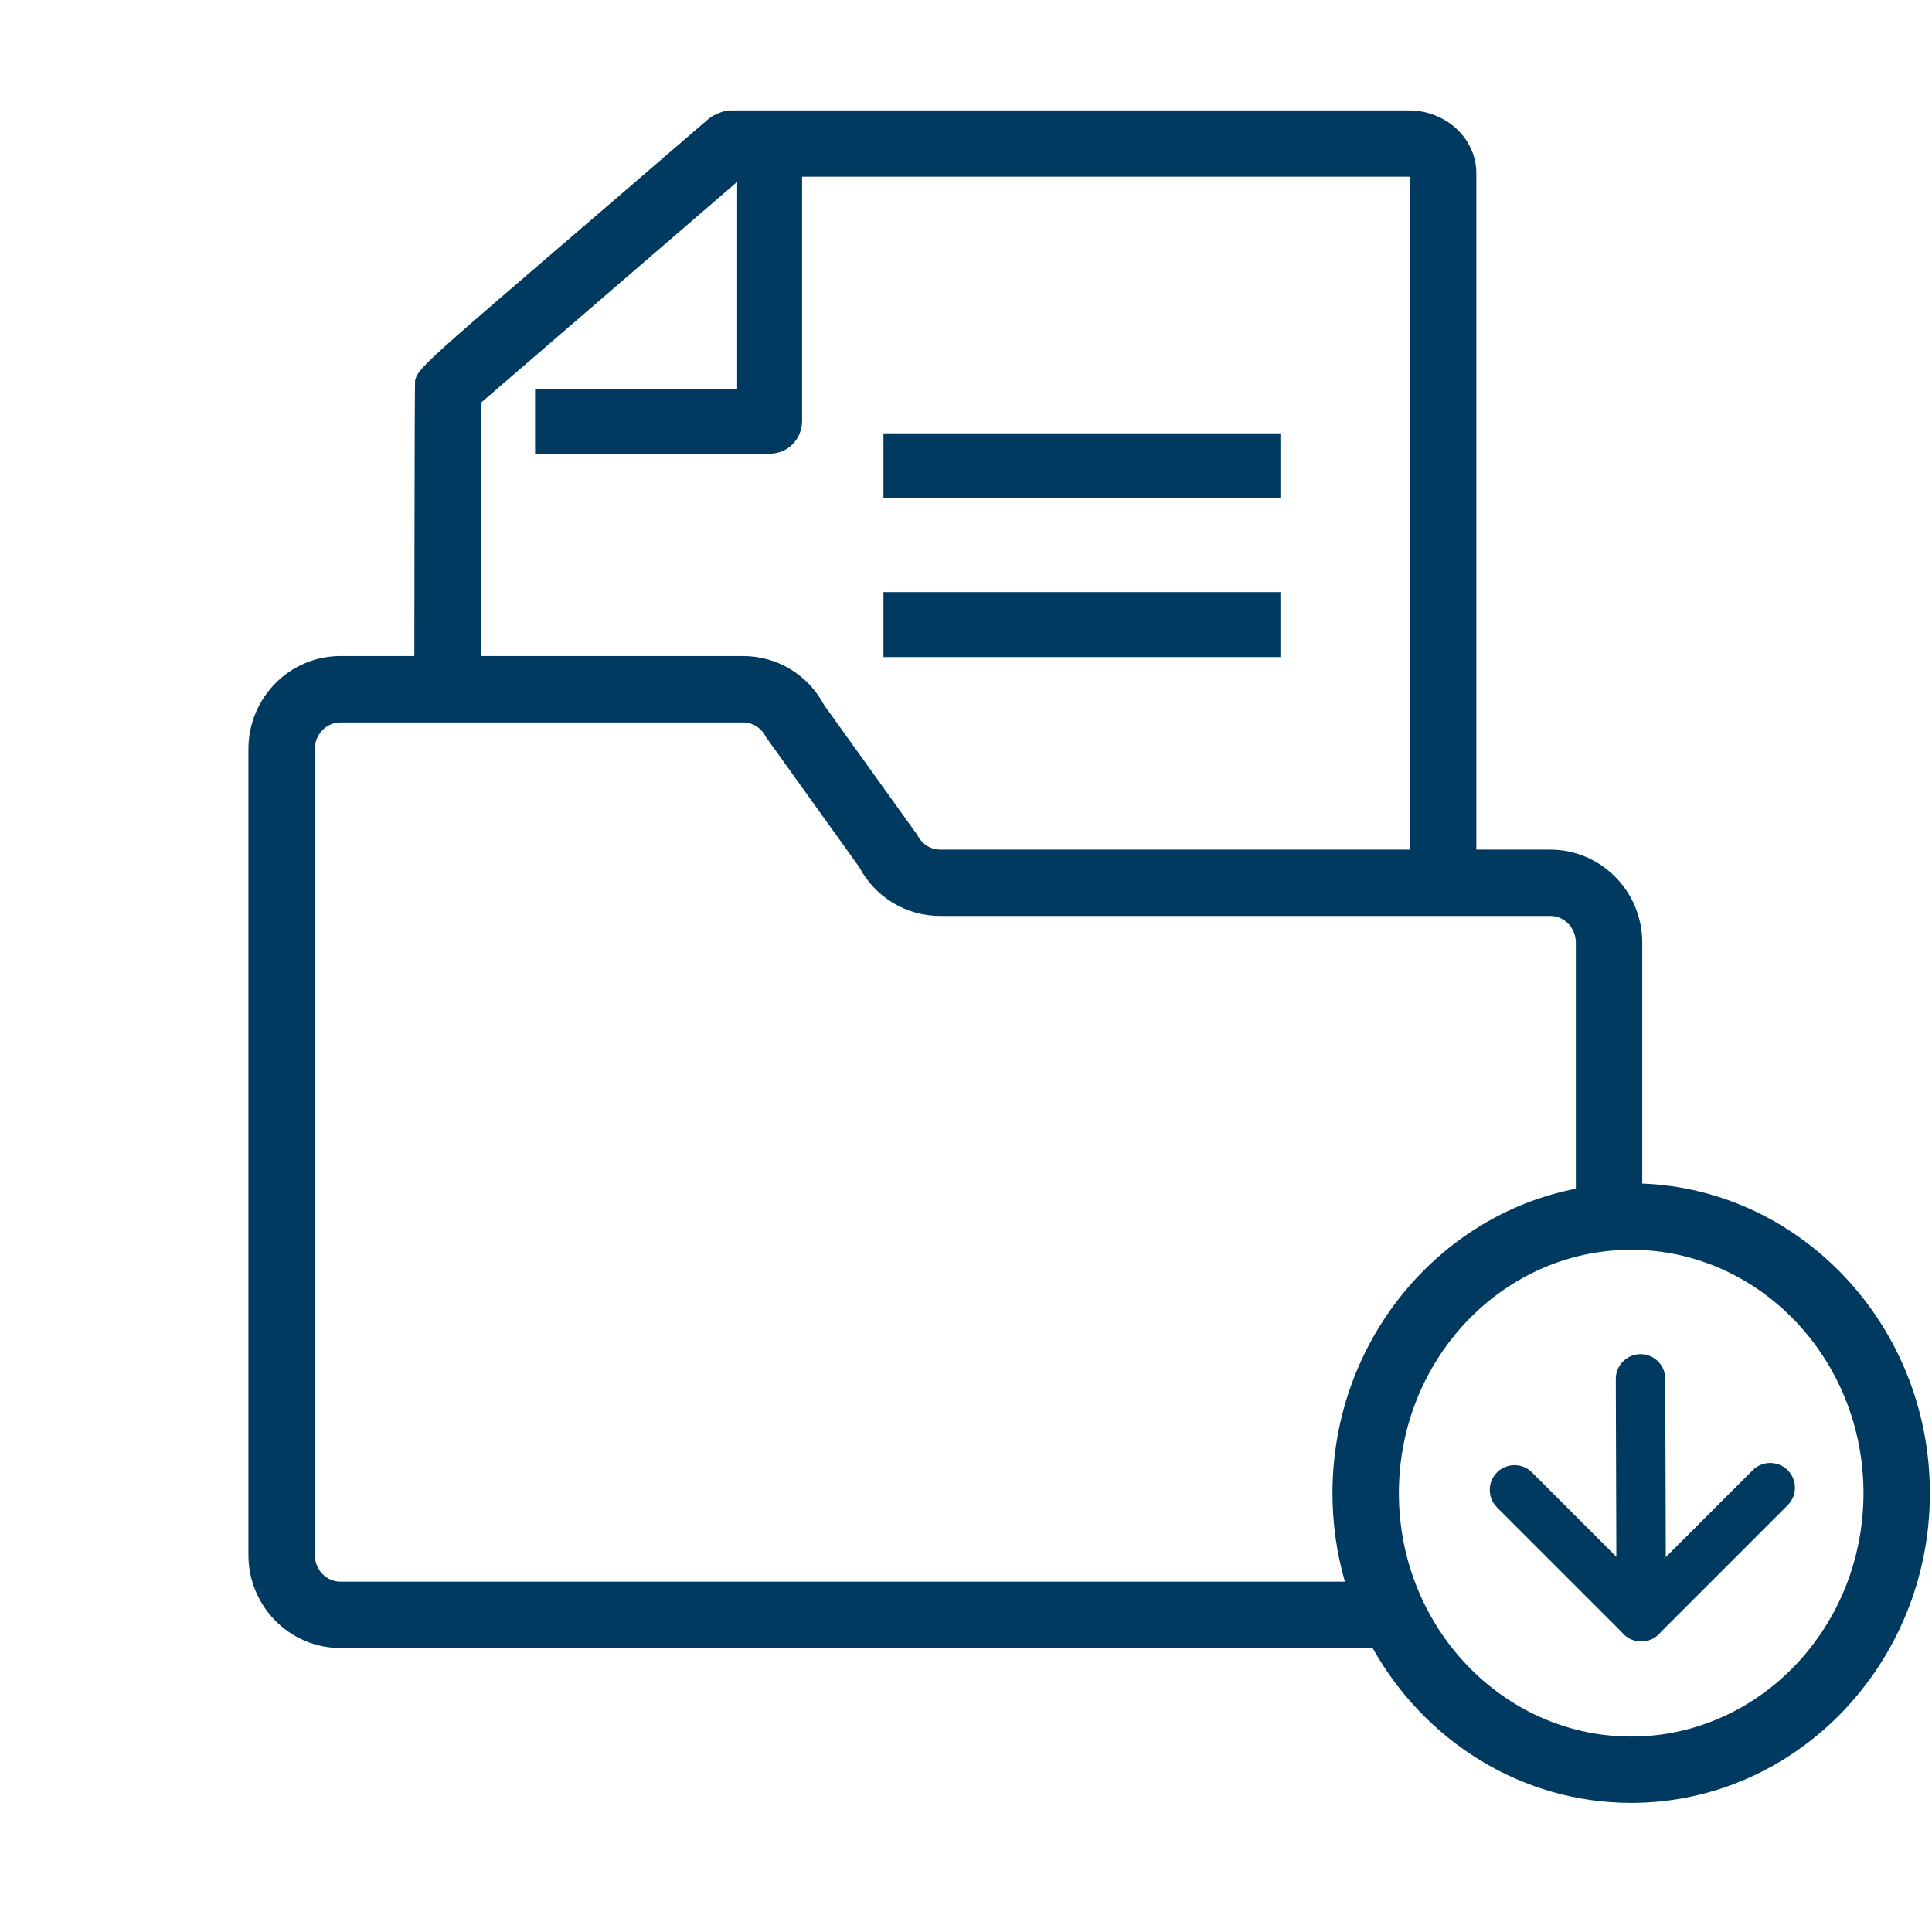 <?xml version="1.0" encoding="UTF-8"?>
<svg xmlns="http://www.w3.org/2000/svg" xmlns:xlink="http://www.w3.org/1999/xlink" width="70px" height="70px" viewBox="0 0 70 70" version="1.1">
  <!-- Generator: Sketch 63.1 (92452) - https://sketch.com -->
  <title>_ICONS/downloads-dokumente</title>
  <desc>Created with Sketch.</desc>
  <g id="_ICONS/downloads-dokumente" stroke="none" stroke-width="1" fill="none" fill-rule="evenodd">
    <g transform="translate(9, 4)" id="_ATOMS/_ICONS/downloads-dokumente">
      <g>
        <path d="M50.502,38.883 L50.502,30.154 C50.502,28.295 49.006,26.784 47.168,26.784 L44.49,26.784 L44.49,2.273 C44.49,1.02 43.392,1.13686838e-13 42.042,1.13686838e-13 L17.476,1.13686838e-13 C17.13,1.13686838e-13 16.754,0.235 16.697,0.287 C16.694,0.287 16.694,0.287 16.692,0.29 C6.664,8.938 6.139,9.258 6.038,9.802 C6.022,9.882 6.012,19.77 6.012,19.77 L3.334,19.77 C1.495,19.77 0,21.284 0,23.141 L0,52.338 C0,54.198 1.495,55.711 3.334,55.711 L40.732,55.711 C42.607,59.062 46.106,61.321 50.102,61.321 C56.067,61.321 60.923,56.287 60.923,50.1 C60.923,44.051 56.282,39.103 50.502,38.883 Z M8.418,10.599 L17.709,2.589 L17.709,10.084 L10.387,10.084 L10.387,12.438 L18.891,12.438 C19.555,12.438 20.062,11.904 20.062,11.239 L20.062,2.403 L42.042,2.403 C42.061,2.403 42.074,2.406 42.084,2.406 L42.084,26.784 L25.066,26.784 C24.715,26.784 24.398,26.582 24.239,26.255 L20.855,21.54 C20.274,20.447 19.161,19.77 17.923,19.77 L8.418,19.77 L8.418,10.599 Z M3.334,53.306 C2.822,53.306 2.406,52.872 2.406,52.338 L2.406,23.141 C2.406,22.61 2.822,22.176 3.334,22.176 L17.923,22.176 C18.271,22.176 18.59,22.378 18.75,22.702 L22.131,27.417 C22.714,28.512 23.828,29.187 25.066,29.187 L47.168,29.187 C47.681,29.187 48.096,29.621 48.096,30.154 L48.096,39.07 C43.083,40.047 39.278,44.624 39.278,50.1 C39.278,51.214 39.435,52.289 39.728,53.306 L3.334,53.306 Z M50.102,58.918 C45.46,58.918 41.684,54.961 41.684,50.1 C41.684,45.238 45.46,41.282 50.102,41.282 C54.741,41.282 58.518,45.238 58.518,50.1 C58.518,54.961 54.741,58.918 50.102,58.918 L50.102,58.918 Z" id="Fill-1" fill="#003A60"></path>
        <g id="arrow-down" transform="translate(45.874, 45.95)" stroke="#003A60" stroke-linecap="round" stroke-linejoin="round" stroke-width="1.792">
          <line x1="4.566" y1="0.01" x2="4.592" y2="8.624" id="Path"></line>
          <polyline id="Path" points="9.264 3.952 4.592 8.624 -7.10542736e-15 4.032"></polyline>
        </g>
        <polygon id="Fill-4" fill="#003A60" points="23.009 14.054 37.391 14.054 37.391 11.701 23.009 11.701"></polygon>
        <polygon id="Fill-5" fill="#003A60" points="23.009 19.808 37.391 19.808 37.391 17.454 23.009 17.454"></polygon>
      </g>
    </g>
  </g>
</svg>
